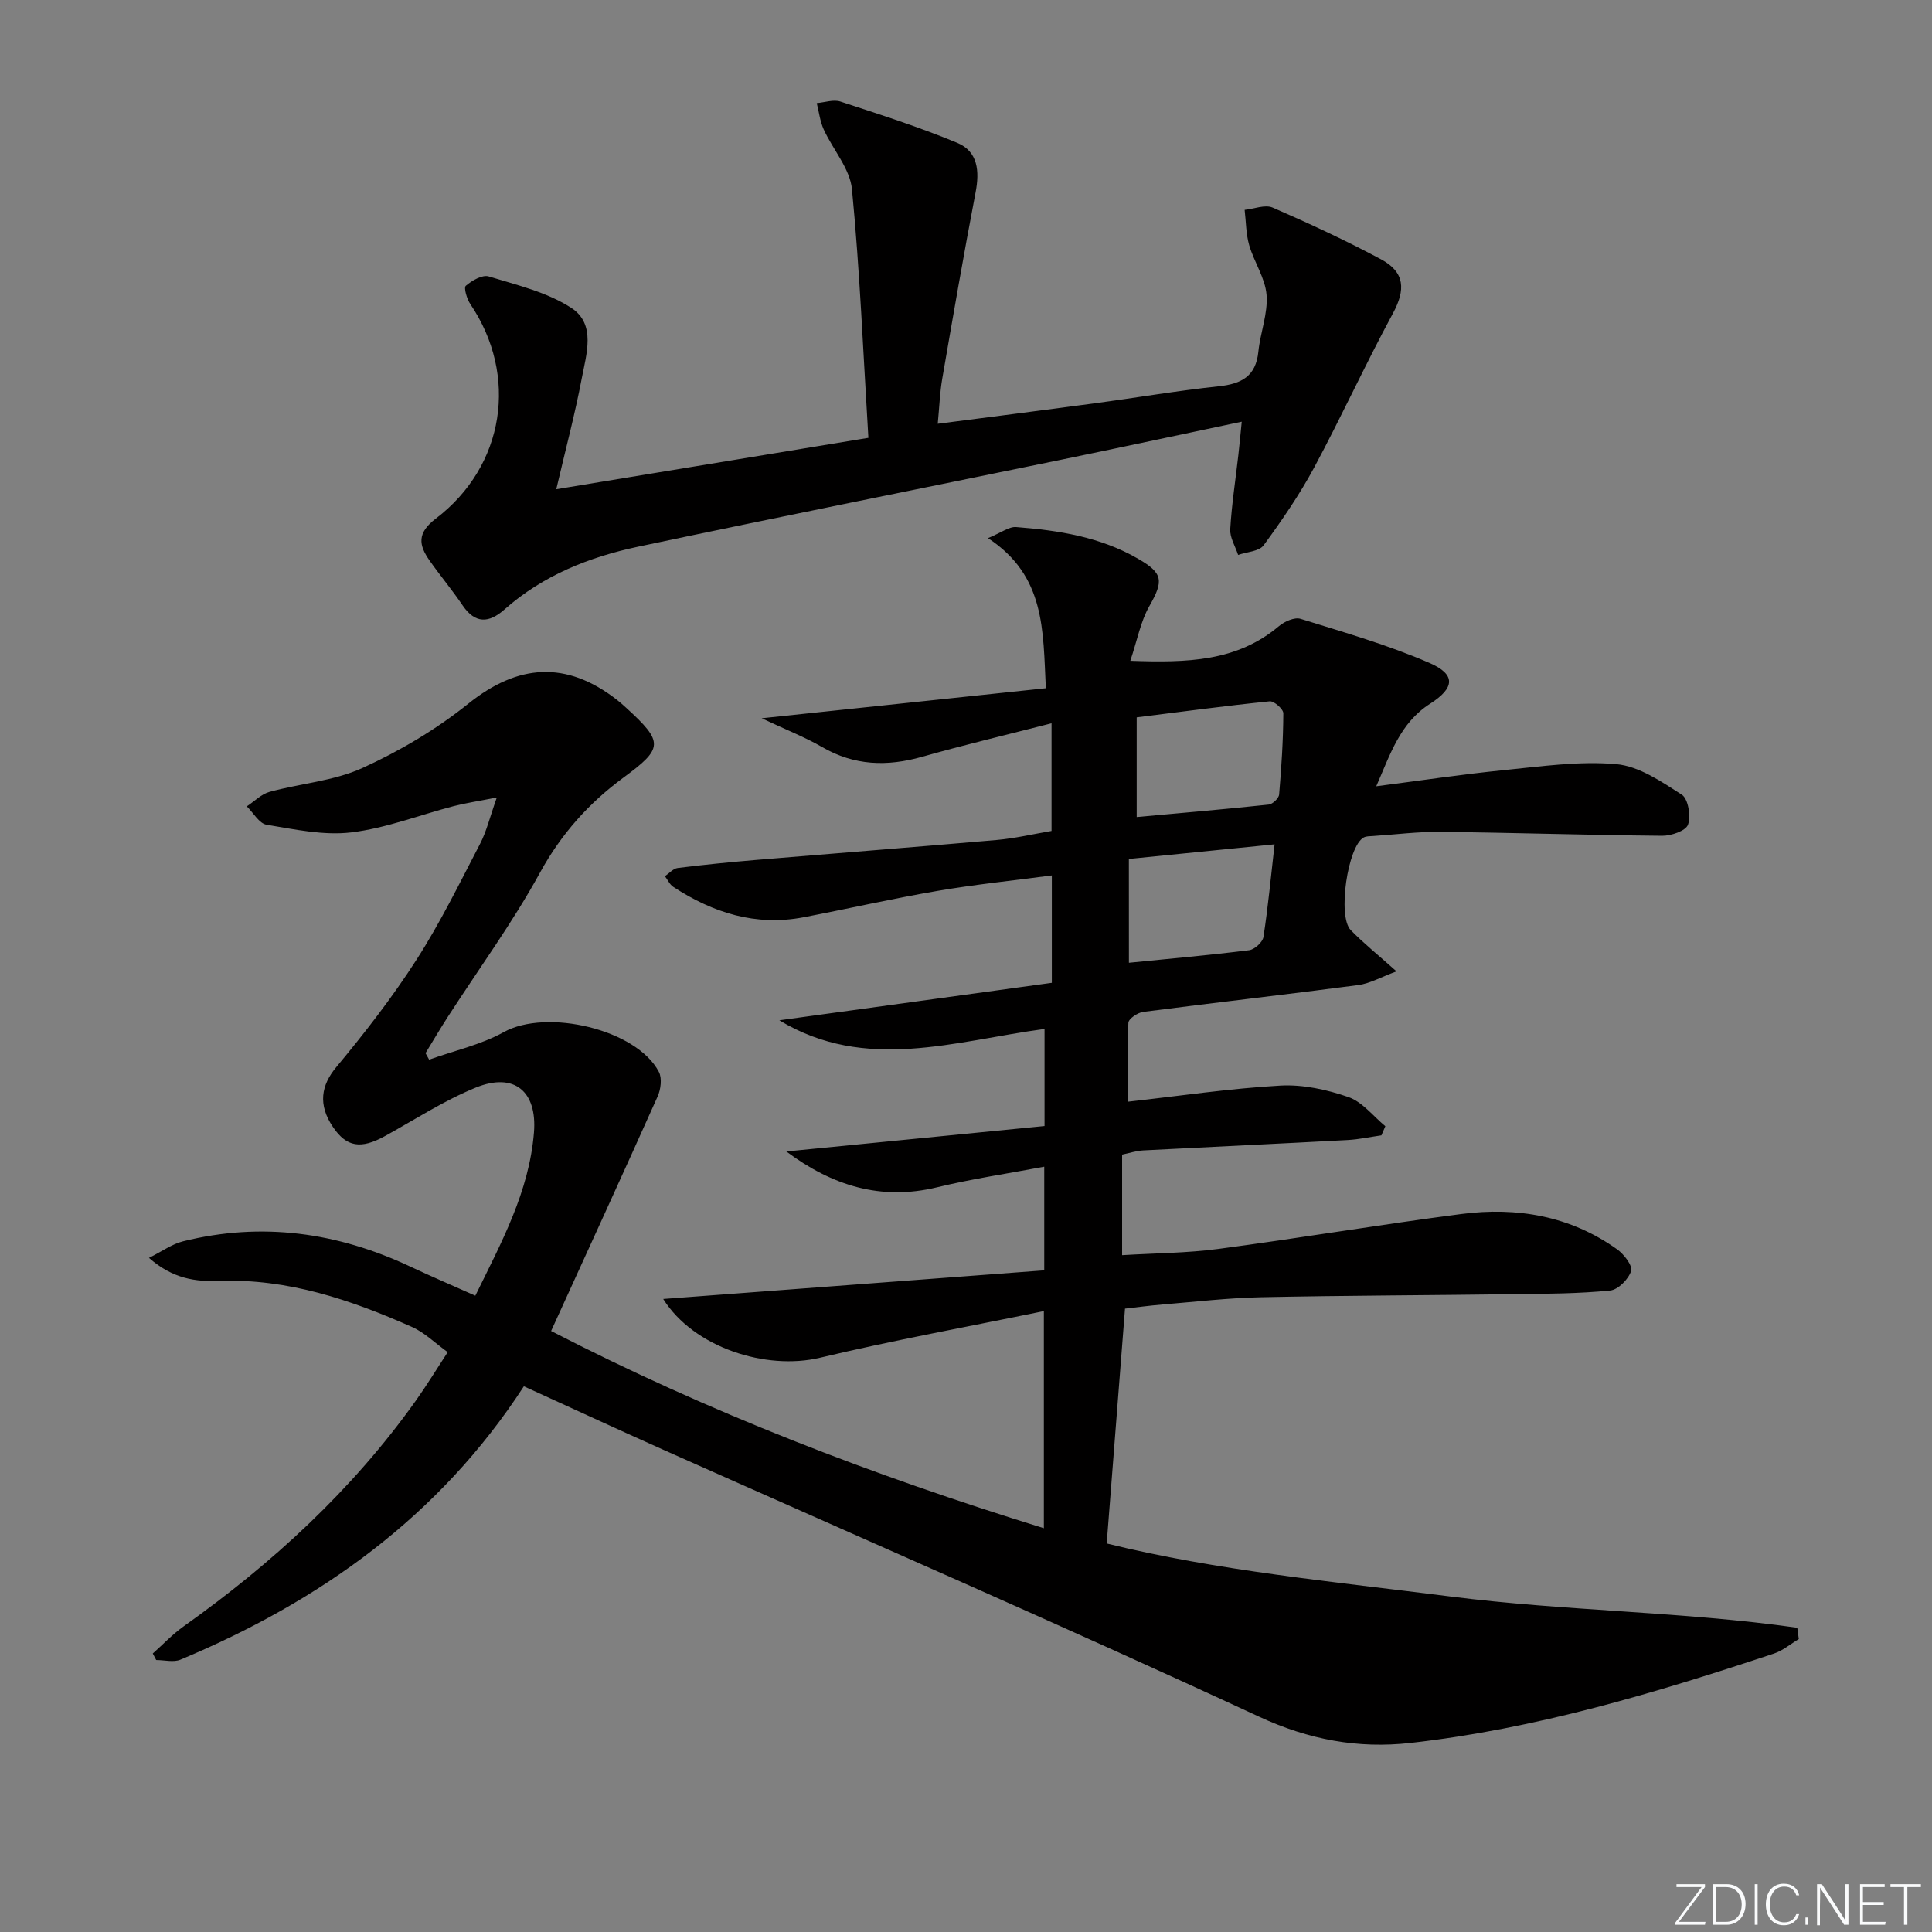 <svg enable-background="new 0 0 400 400" viewBox="0 0 400 400" xmlns="http://www.w3.org/2000/svg"><rect x="0" y="0" width="400" height="400" fill="#808080" stroke="none"/><g fill="#fafbfc"><path d="m346.9 398 5.4-7.3h-5.2v-.6h5.9v.6l-5.4 7.2h5.5l-.1.6h-6.2v-.5z"/><path d="m354.7 390.1h2.8c2.3 0 3.9 1.6 3.9 4.1s-1.6 4.3-3.9 4.3h-2.8zm.6 7.8h2c2.2 0 3.3-1.6 3.3-3.6 0-1.8-1-3.6-3.3-3.6h-2z"/><path d="m363.9 390.1v8.4h-.6v-8.4z"/><path d="m372.5 396.3c-.4 1.3-1.4 2.3-3.2 2.3-2.4 0-3.7-1.9-3.7-4.3 0-2.3 1.2-4.3 3.7-4.3 1.8 0 2.9 1 3.2 2.4h-.6c-.4-1.1-1.1-1.8-2.5-1.8-2.1 0-3 1.9-3 3.7s.9 3.7 3 3.7c1.4 0 2.1-.7 2.5-1.7z"/><path d="m373.8 398.5v-1.5h.6v1.5z"/><path d="m376.2 398.5v-8.4h1c1.3 2 4.4 6.7 4.9 7.6-.1-1.2-.1-2.4-.1-3.8v-3.8h.7v8.4h-.9c-1.2-1.9-4.4-6.8-5-7.7.1 1.1 0 2.3 0 3.9v3.9h-.6z"/><path d="m390 394.4h-4.3v3.5h4.7l-.1.6h-5.2v-8.4h5.1v.6h-4.5v3.1h4.3z"/><path d="m394.2 390.7h-2.8v-.6h6.3v.6h-2.8v7.8h-.7z"/></g><path d="m108.46 287.02c-17.58 27.05-42.23 44.51-71.09 56.59-1.44.6-3.34.08-5.03.08-.24-.45-.47-.9-.71-1.35 2.11-1.87 4.06-3.96 6.35-5.59 18.46-13.12 34.95-28.25 48.13-46.78 2.21-3.1 4.19-6.36 6.58-10.02-2.6-1.87-4.77-4.05-7.38-5.21-12.68-5.63-25.7-10.04-39.86-9.54-4.92.18-9.61-.39-14.61-4.77 2.74-1.36 4.78-2.87 7.06-3.43 16.3-4.06 31.95-1.86 47.04 5.23 4.32 2.03 8.71 3.91 13.47 6.03 5.43-11.07 11.15-21.57 12.14-33.79.69-8.52-4.09-12.52-12.01-9.31-6.57 2.67-12.62 6.63-18.87 10.07-4.96 2.73-7.89 2.26-10.69-1.83-3.23-4.72-2.46-8.74.64-12.46 5.91-7.1 11.61-14.46 16.6-22.22 4.93-7.67 8.96-15.92 13.18-24.03 1.32-2.54 1.99-5.42 3.46-9.58-3.97.79-6.5 1.16-8.97 1.8-7.06 1.84-14 4.57-21.17 5.43-5.71.68-11.73-.63-17.53-1.59-1.53-.25-2.74-2.48-4.09-3.8 1.56-1.03 2.99-2.53 4.7-3 6.39-1.75 13.29-2.24 19.21-4.93 7.76-3.53 15.32-8.01 21.96-13.34 10.22-8.2 20.24-8.98 30.77-.78.66.51 1.27 1.07 1.89 1.63 7.84 7.15 7.7 8.4-.56 14.47-7.16 5.27-12.88 11.66-17.27 19.67-5.65 10.32-12.66 19.9-19.06 29.82-1.6 2.48-3.1 5.03-4.64 7.55l.75 1.35c5.17-1.86 10.7-3.07 15.44-5.7 8.84-4.92 27.52-.62 32.13 8.25.68 1.32.39 3.61-.27 5.08-7.18 16.05-14.52 32.02-22.05 48.55 32.6 16.82 66.56 29.87 102.02 40.83 0-14.79 0-29.13 0-44.95-15.7 3.23-31.13 6.03-46.36 9.66-11.15 2.65-26.11-2.09-32.45-12.17 26.54-1.99 52.53-3.95 78.89-5.93 0-7.14 0-13.71 0-21.46-7.51 1.42-14.94 2.51-22.21 4.27-11.65 2.82-21.74-.37-31.19-7.42 17.71-1.75 35.42-3.49 53.46-5.27 0-6.65 0-13.2 0-20.1-18.54 2.48-37.05 9.03-54.91-1.79 18.93-2.6 37.67-5.18 56.42-7.76 0-8.09 0-15.05 0-22.23-7.99 1.06-15.84 1.86-23.61 3.19-9.3 1.59-18.51 3.69-27.78 5.47-9.9 1.9-18.76-.92-26.98-6.29-.74-.48-1.16-1.46-1.73-2.21.87-.59 1.7-1.58 2.63-1.7 5.44-.68 10.9-1.22 16.36-1.68 16.57-1.39 33.14-2.67 49.7-4.12 3.76-.33 7.48-1.21 11.35-1.87 0-7.38 0-14.49 0-22.29-9.2 2.36-18.05 4.46-26.81 6.94-7.24 2.05-14.02 1.84-20.67-2.01-3.61-2.09-7.55-3.62-12.53-5.97 20.48-2.16 39.46-4.17 58.83-6.22-.6-12.11-.1-23.27-11.98-31.08 2.79-1.15 4.36-2.4 5.82-2.29 8.79.68 17.45 2.04 25.27 6.57 5.18 2.99 5.31 4.56 2.31 9.82-1.8 3.16-2.48 6.97-3.93 11.3 11.8.42 22.06.18 30.79-7.19 1.14-.96 3.21-1.88 4.45-1.5 8.98 2.79 18.07 5.39 26.67 9.12 5.53 2.4 5.3 5.17.16 8.46-6.25 3.99-8.27 10.53-11.15 17.09 9.06-1.17 17.71-2.47 26.4-3.34 7.75-.77 15.62-1.92 23.29-1.24 4.71.42 9.37 3.62 13.57 6.32 1.32.85 1.91 4.43 1.28 6.21-.44 1.27-3.48 2.32-5.36 2.3-15.31-.14-30.61-.64-45.92-.81-4.64-.05-9.28.55-13.92.86-.66.05-1.41.01-1.95.31-3.3 1.8-5.45 16.33-2.68 19.16 2.63 2.7 5.6 5.08 9.48 8.55-3.28 1.21-5.54 2.53-7.94 2.84-14.82 1.95-29.68 3.63-44.5 5.55-1.15.15-3.03 1.42-3.07 2.25-.27 5.58-.14 11.19-.14 16.35 10.94-1.22 21.24-2.76 31.6-3.34 4.67-.26 9.65.83 14.11 2.38 2.89 1.01 5.11 3.95 7.63 6.03-.27.63-.54 1.26-.81 1.89-2.33.33-4.64.84-6.98.97-14.12.76-28.24 1.41-42.35 2.15-1.45.08-2.87.56-4.36.87v20.82c6.84-.42 13.46-.43 19.97-1.3 16.78-2.23 33.48-5.04 50.26-7.22 11.54-1.5 22.58.39 32.27 7.32 1.41 1.01 3.23 3.37 2.88 4.48-.53 1.69-2.69 3.88-4.34 4.04-6.42.64-12.92.67-19.39.75-17.62.24-35.25.27-52.86.64-6.8.14-13.59.94-20.37 1.5-2.78.23-5.54.6-7.82.86-1.28 16.38-2.51 32.22-3.79 48.62 22.8 5.63 47.06 7.91 71.19 10.98 23.83 3.03 48 3.09 71.79 6.47.1.78.2 1.56.31 2.34-1.71 1.02-3.3 2.39-5.14 3-24.6 8.17-49.42 15.61-75.28 18.51-10.82 1.21-21.01-.65-31.37-5.46-40.84-18.95-82.15-36.89-123.27-55.23-9.55-4.26-19.04-8.66-28.9-13.15zm126.88-117.86c9.32-.85 18.34-1.62 27.33-2.58.82-.09 2.1-1.31 2.16-2.09.48-5.59.84-11.2.87-16.81.01-.86-1.92-2.57-2.81-2.48-9.16.93-18.28 2.16-27.55 3.32zm-1.61 30.17c8.51-.85 16.72-1.58 24.89-2.6 1.12-.14 2.8-1.66 2.96-2.73.96-6.16 1.53-12.39 2.31-19.19-10.09 1.02-20.06 2.02-30.17 3.03.01 7.41.01 14.46.01 21.49z" fill="#010000"/><path d="m194.15 87.74c11.26-1.46 21.9-2.81 32.54-4.24 8.55-1.15 17.06-2.61 25.63-3.52 4.69-.5 7.69-2.04 8.21-7.16.4-3.94 2-7.9 1.7-11.74-.27-3.51-2.58-6.81-3.6-10.32-.67-2.33-.65-4.87-.94-7.31 1.95-.2 4.23-1.15 5.8-.47 7.6 3.3 15.14 6.8 22.44 10.71 5 2.68 5.08 6.33 2.46 11.19-5.68 10.49-10.64 21.37-16.29 31.89-3.03 5.63-6.69 10.96-10.48 16.13-.93 1.27-3.48 1.36-5.28 1.99-.58-1.78-1.74-3.6-1.63-5.35.3-5.13 1.1-10.23 1.68-15.35.24-2.11.43-4.22.7-6.88-12.99 2.74-25.39 5.4-37.81 7.96-29.05 5.97-58.14 11.77-87.15 17.91-10.15 2.15-19.72 5.95-27.67 12.99-3.23 2.86-6.06 3.03-8.7-.86-2.15-3.17-4.61-6.11-6.81-9.24-2.27-3.23-2.65-5.71 1.28-8.7 14.34-10.92 17.11-29.65 7.16-44.39-.73-1.07-1.41-3.41-.95-3.81 1.26-1.08 3.42-2.34 4.74-1.94 5.85 1.79 12.11 3.26 17.12 6.53 5.15 3.36 3.09 9.59 2.13 14.66-1.38 7.27-3.29 14.45-5.26 22.87 21.89-3.6 42.56-7.01 64.62-10.64-1.07-17.45-1.76-34.51-3.4-51.47-.41-4.28-3.96-8.22-5.86-12.41-.76-1.68-.97-3.6-1.43-5.42 1.65-.14 3.47-.8 4.91-.32 8.13 2.66 16.3 5.27 24.19 8.55 4.28 1.78 4.63 5.87 3.78 10.27-2.46 12.83-4.68 25.7-6.9 38.57-.49 2.85-.59 5.8-.93 9.32z" fill="#010000"/></svg>